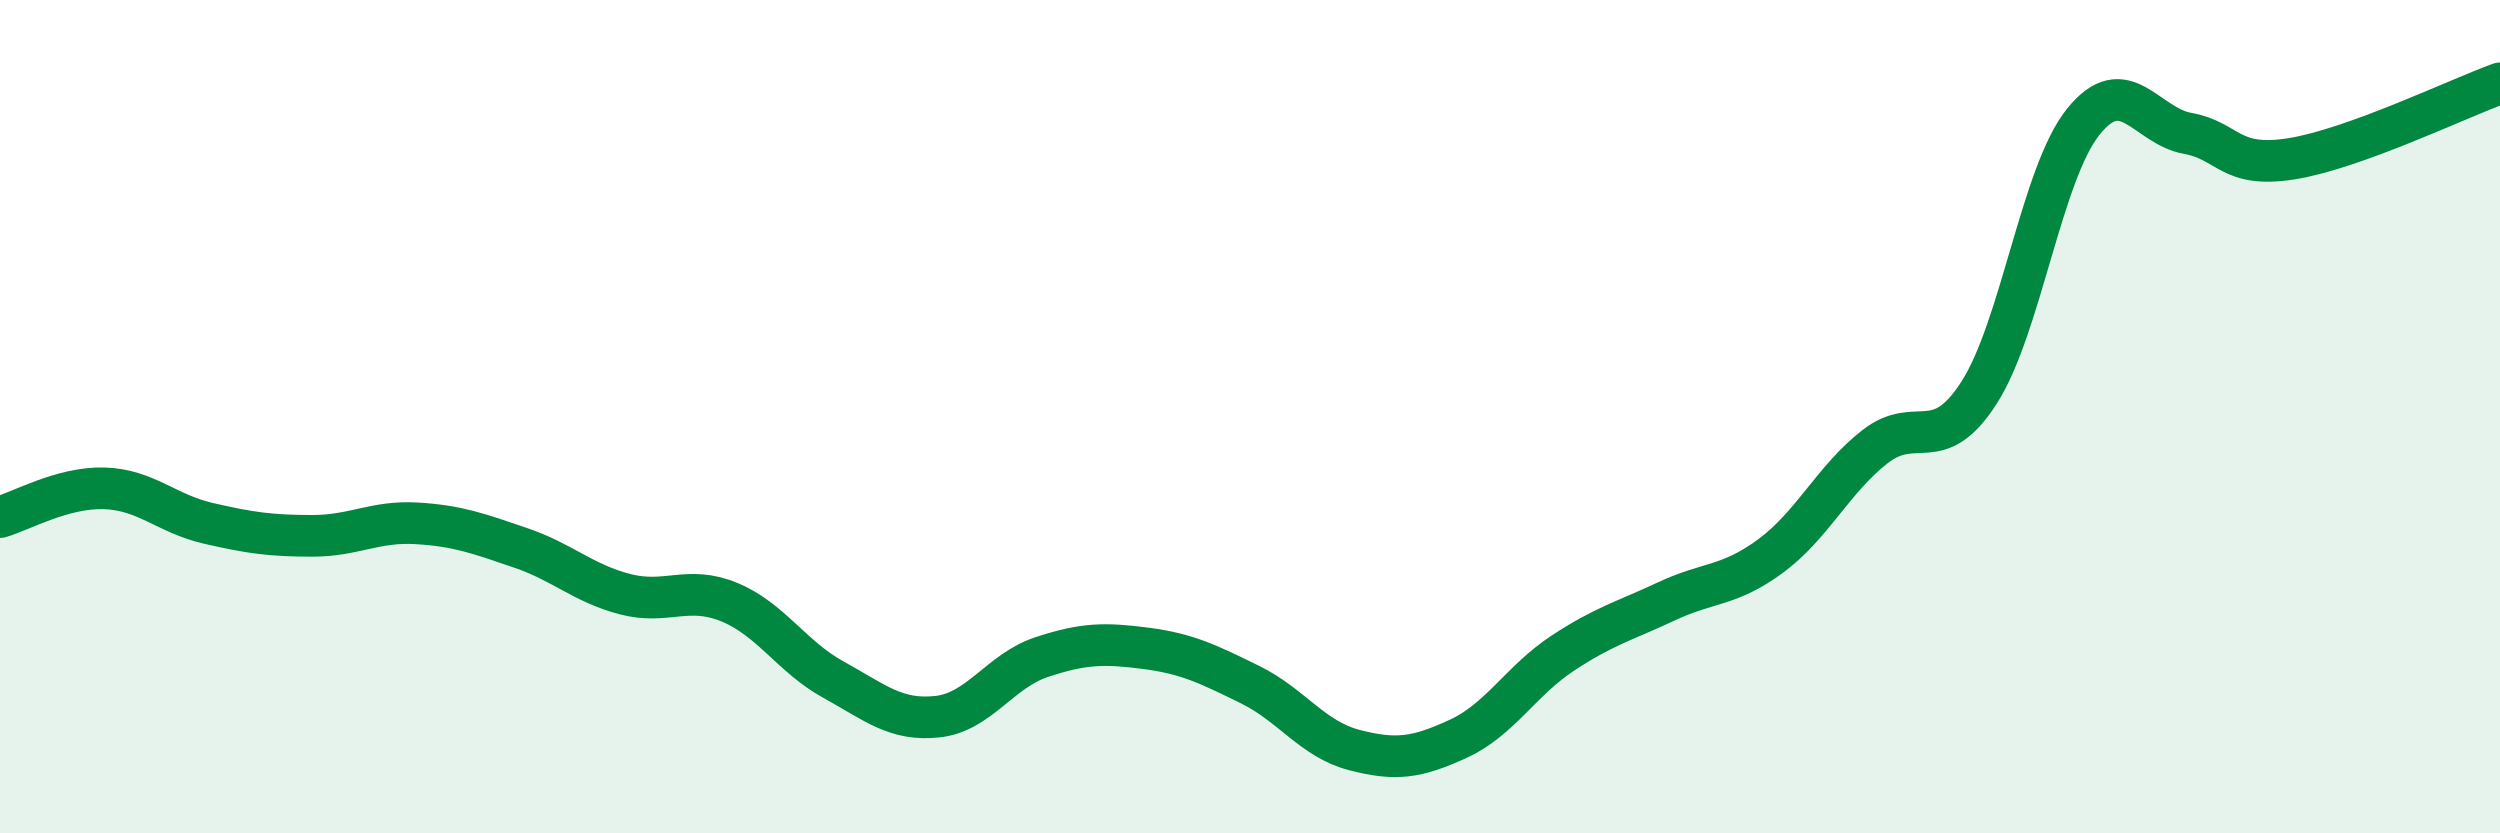 
    <svg width="60" height="20" viewBox="0 0 60 20" xmlns="http://www.w3.org/2000/svg">
      <path
        d="M 0,12.41 C 0.5,12.27 1.5,11.69 2.5,11.72 C 3.5,11.75 4,12.33 5,12.56 C 6,12.79 6.5,12.86 7.5,12.86 C 8.5,12.86 9,12.5 10,12.56 C 11,12.62 11.5,12.81 12.5,13.15 C 13.5,13.49 14,14 15,14.26 C 16,14.52 16.5,14.04 17.5,14.45 C 18.5,14.86 19,15.76 20,16.31 C 21,16.86 21.5,17.31 22.5,17.2 C 23.5,17.09 24,16.1 25,15.77 C 26,15.44 26.5,15.43 27.5,15.56 C 28.5,15.69 29,15.94 30,16.43 C 31,16.92 31.5,17.74 32.5,18 C 33.5,18.26 34,18.19 35,17.73 C 36,17.27 36.5,16.34 37.5,15.68 C 38.5,15.02 39,14.9 40,14.43 C 41,13.96 41.5,14.08 42.5,13.34 C 43.5,12.6 44,11.5 45,10.72 C 46,9.94 46.5,10.98 47.5,9.42 C 48.5,7.86 49,4.16 50,2.92 C 51,1.68 51.5,3.02 52.5,3.2 C 53.5,3.38 53.5,4.05 55,3.81 C 56.5,3.57 59,2.36 60,2L60 20L0 20Z"
        fill="#008740"
        opacity="0.1"
        stroke-linecap="round"
        stroke-linejoin="round"
      />
      <path
        d="M 0,12.41 C 0.5,12.27 1.5,11.69 2.5,11.72 C 3.5,11.75 4,12.33 5,12.56 C 6,12.79 6.5,12.86 7.5,12.86 C 8.5,12.86 9,12.5 10,12.56 C 11,12.62 11.5,12.81 12.5,13.15 C 13.5,13.49 14,14 15,14.26 C 16,14.52 16.5,14.04 17.5,14.45 C 18.5,14.86 19,15.76 20,16.31 C 21,16.86 21.5,17.31 22.5,17.2 C 23.5,17.09 24,16.1 25,15.77 C 26,15.44 26.5,15.43 27.5,15.56 C 28.5,15.69 29,15.94 30,16.43 C 31,16.92 31.5,17.74 32.5,18 C 33.5,18.26 34,18.19 35,17.73 C 36,17.27 36.5,16.34 37.5,15.68 C 38.5,15.02 39,14.9 40,14.43 C 41,13.96 41.5,14.08 42.5,13.34 C 43.5,12.6 44,11.5 45,10.72 C 46,9.94 46.5,10.98 47.5,9.42 C 48.5,7.86 49,4.16 50,2.92 C 51,1.68 51.5,3.02 52.5,3.2 C 53.5,3.38 53.5,4.05 55,3.81 C 56.5,3.57 59,2.36 60,2"
        stroke="#008740"
        stroke-width="1"
        fill="none"
        stroke-linecap="round"
        stroke-linejoin="round"
      />
    </svg>
  